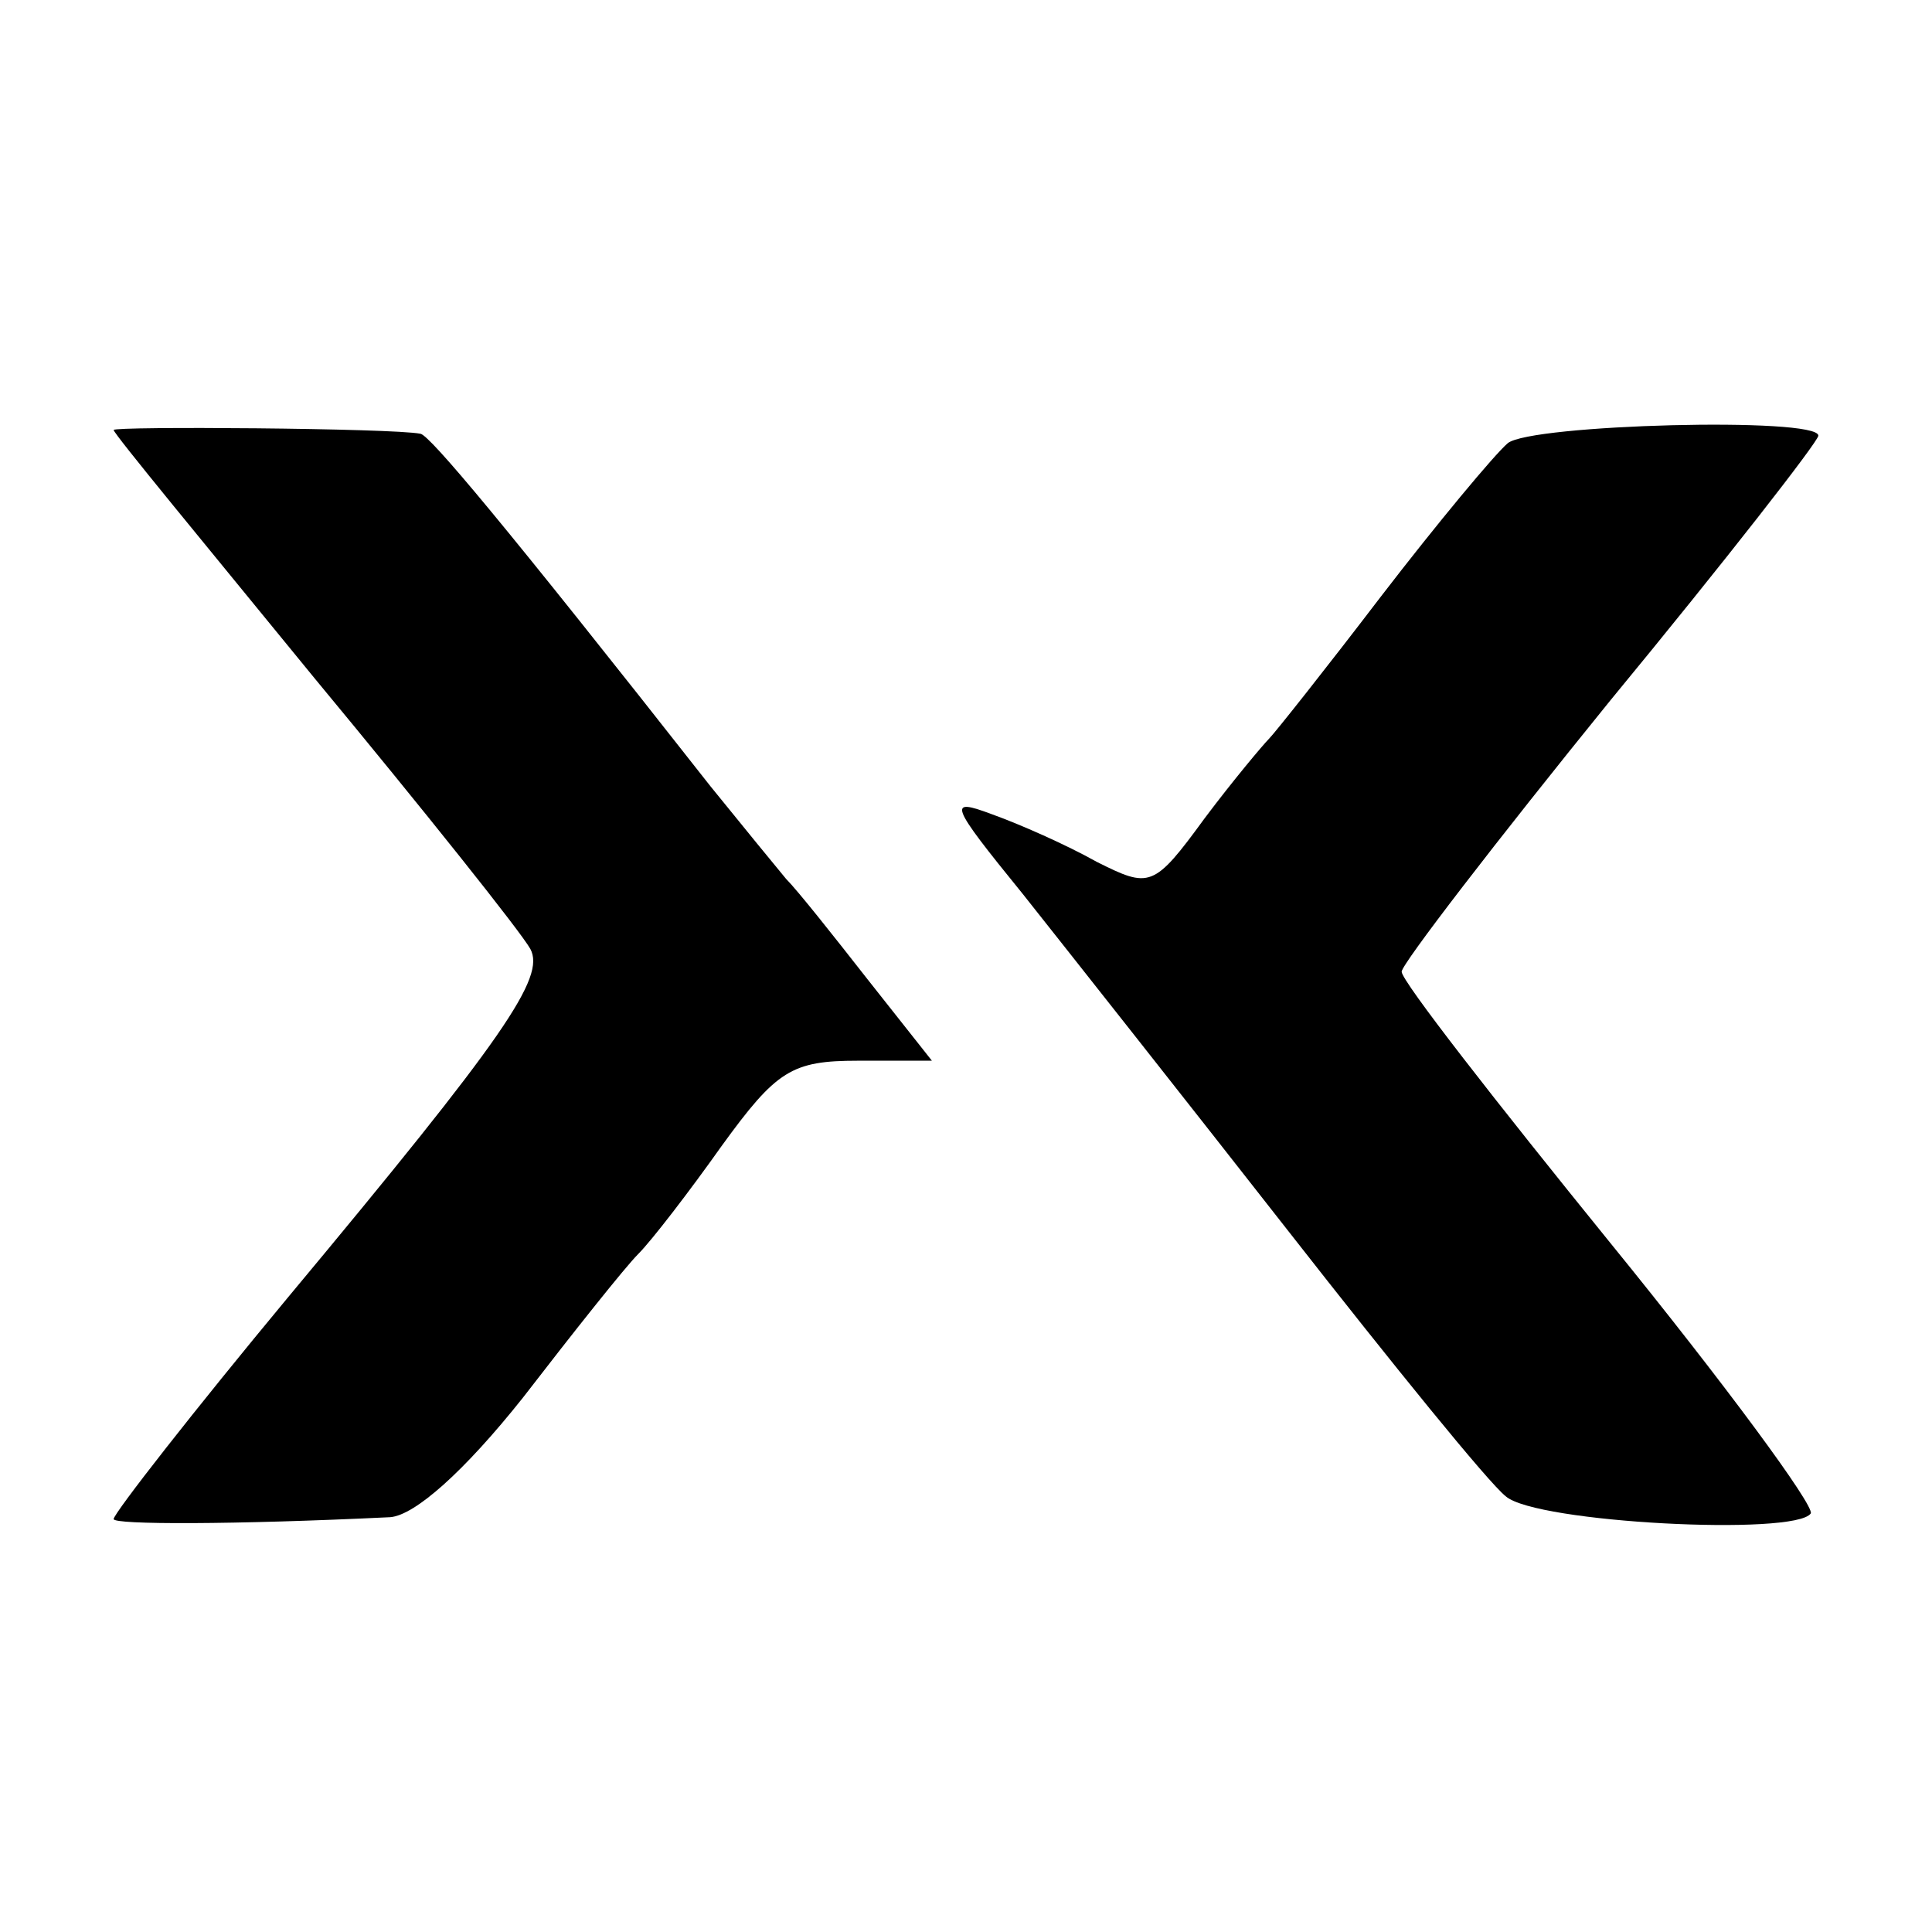 <?xml version="1.0" standalone="no"?>
<!DOCTYPE svg PUBLIC "-//W3C//DTD SVG 20010904//EN"
 "http://www.w3.org/TR/2001/REC-SVG-20010904/DTD/svg10.dtd">
<svg version="1.0" xmlns="http://www.w3.org/2000/svg"
 width="102pt" height="102pt" viewBox="0 0 102 102"
 preserveAspectRatio="xMidYMid meet">
<g transform="translate(0,102) scale(0.1,-0.1)"
fill="#000000" stroke="none">
<path d="M60 793 c0 -2 48 -60 106 -131 58 -70 109 -134 114 -143 8 -15 -13
-46 -128 -184 -49 -59 -92 -114 -92 -117 0 -3 63 -3 146 1 13 1 39 24 70 63
27 35 54 69 61 76 7 7 27 33 44 57 29 40 37 45 72 45 l39 0 -34 43 c-18 23
-37 47 -43 53 -5 6 -23 28 -40 49 -110 140 -148 185 -153 186 -15 3 -162 4
-162 2z"/>
<path d="M796 786 c-7 -6 -37 -42 -67 -81 -29 -38 -56 -72 -59 -75 -3 -3 -19
-22 -34 -42 -27 -37 -29 -37 -57 -23 -16 9 -41 20 -55 25 -24 9 -23 6 16 -42
23 -29 87 -110 141 -179 54 -69 105 -132 114 -139 16 -14 153 -21 161 -9 2 4
-45 68 -106 143 -60 74 -110 138 -110 143 0 4 50 69 110 143 61 74 110 137
110 140 0 10 -152 6 -164 -4z"/>
</g>
</svg>
